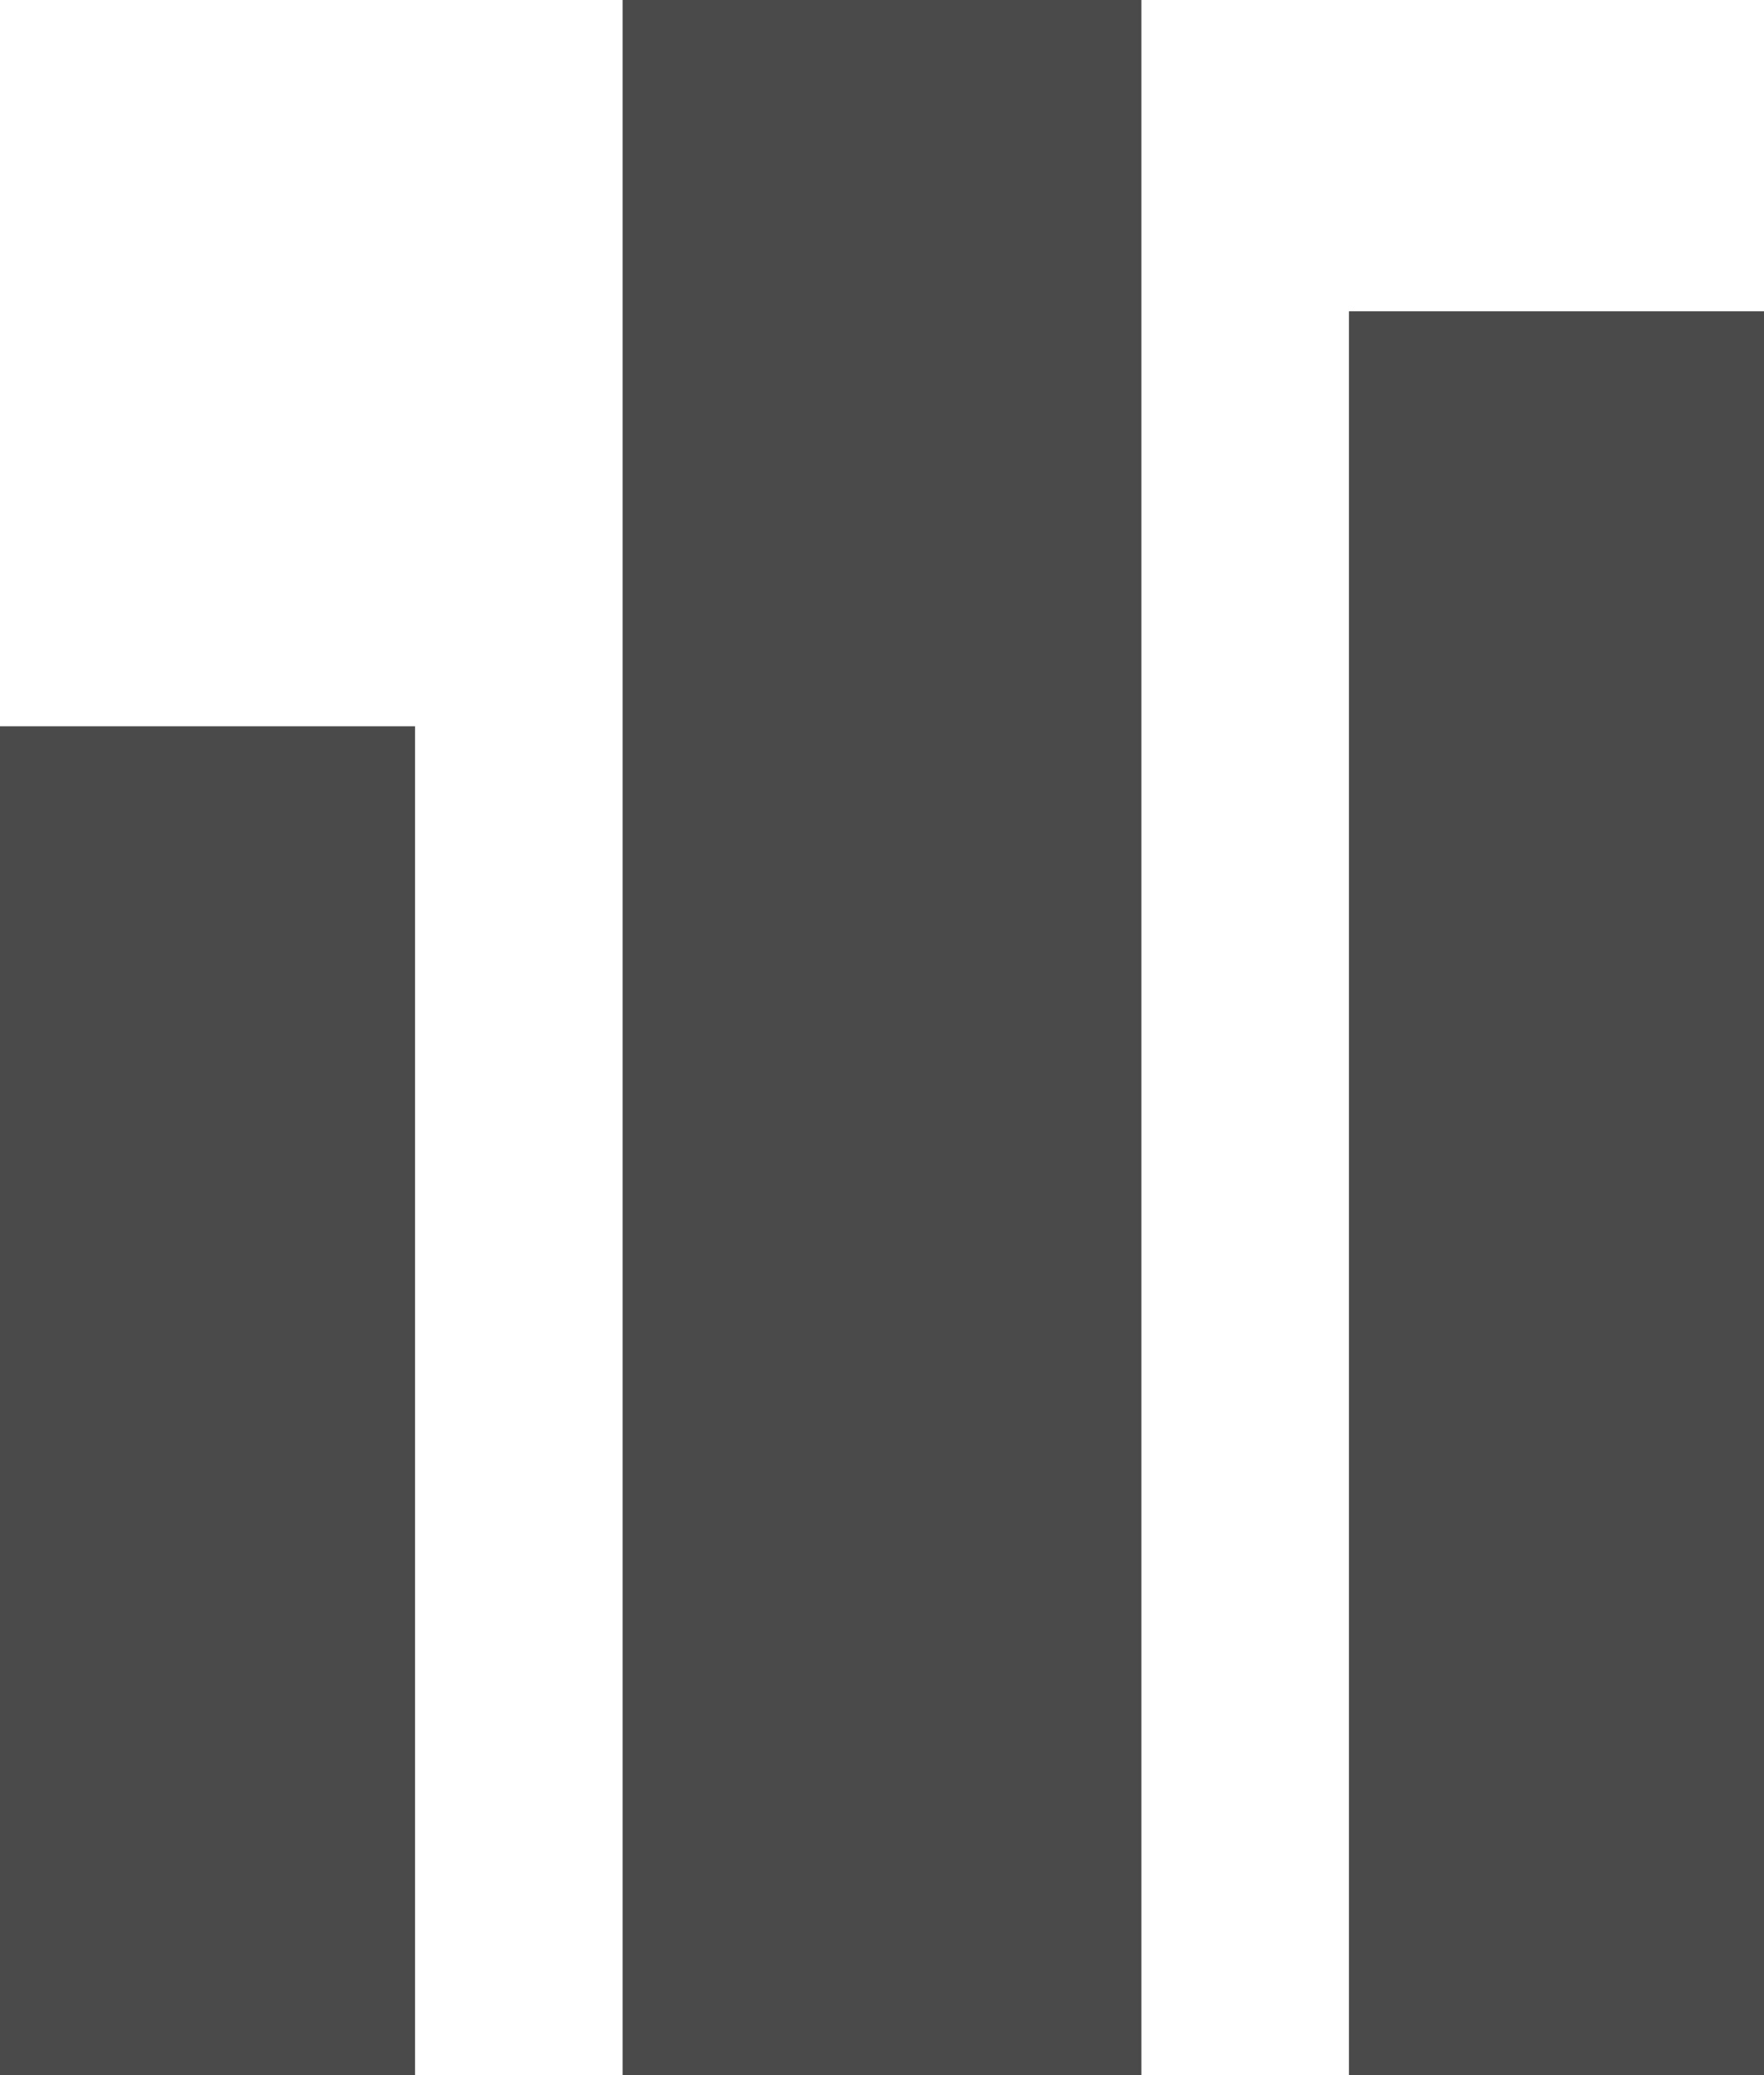<svg xmlns="http://www.w3.org/2000/svg" width="17" height="20" viewBox="0 0 17 20">
  <g id="Group_219" data-name="Group 219" transform="translate(-110 -471)">
    <rect id="Rectangle_165" data-name="Rectangle 165" width="4" height="13" transform="translate(110 478)" fill="#4a4a4a"/>
    <rect id="Rectangle_166" data-name="Rectangle 166" width="5" height="20" transform="translate(116 471)" fill="#4a4a4a"/>
    <rect id="Rectangle_167" data-name="Rectangle 167" width="4" height="17" transform="translate(123 474)" fill="#4a4a4a"/>
  </g>
</svg>
